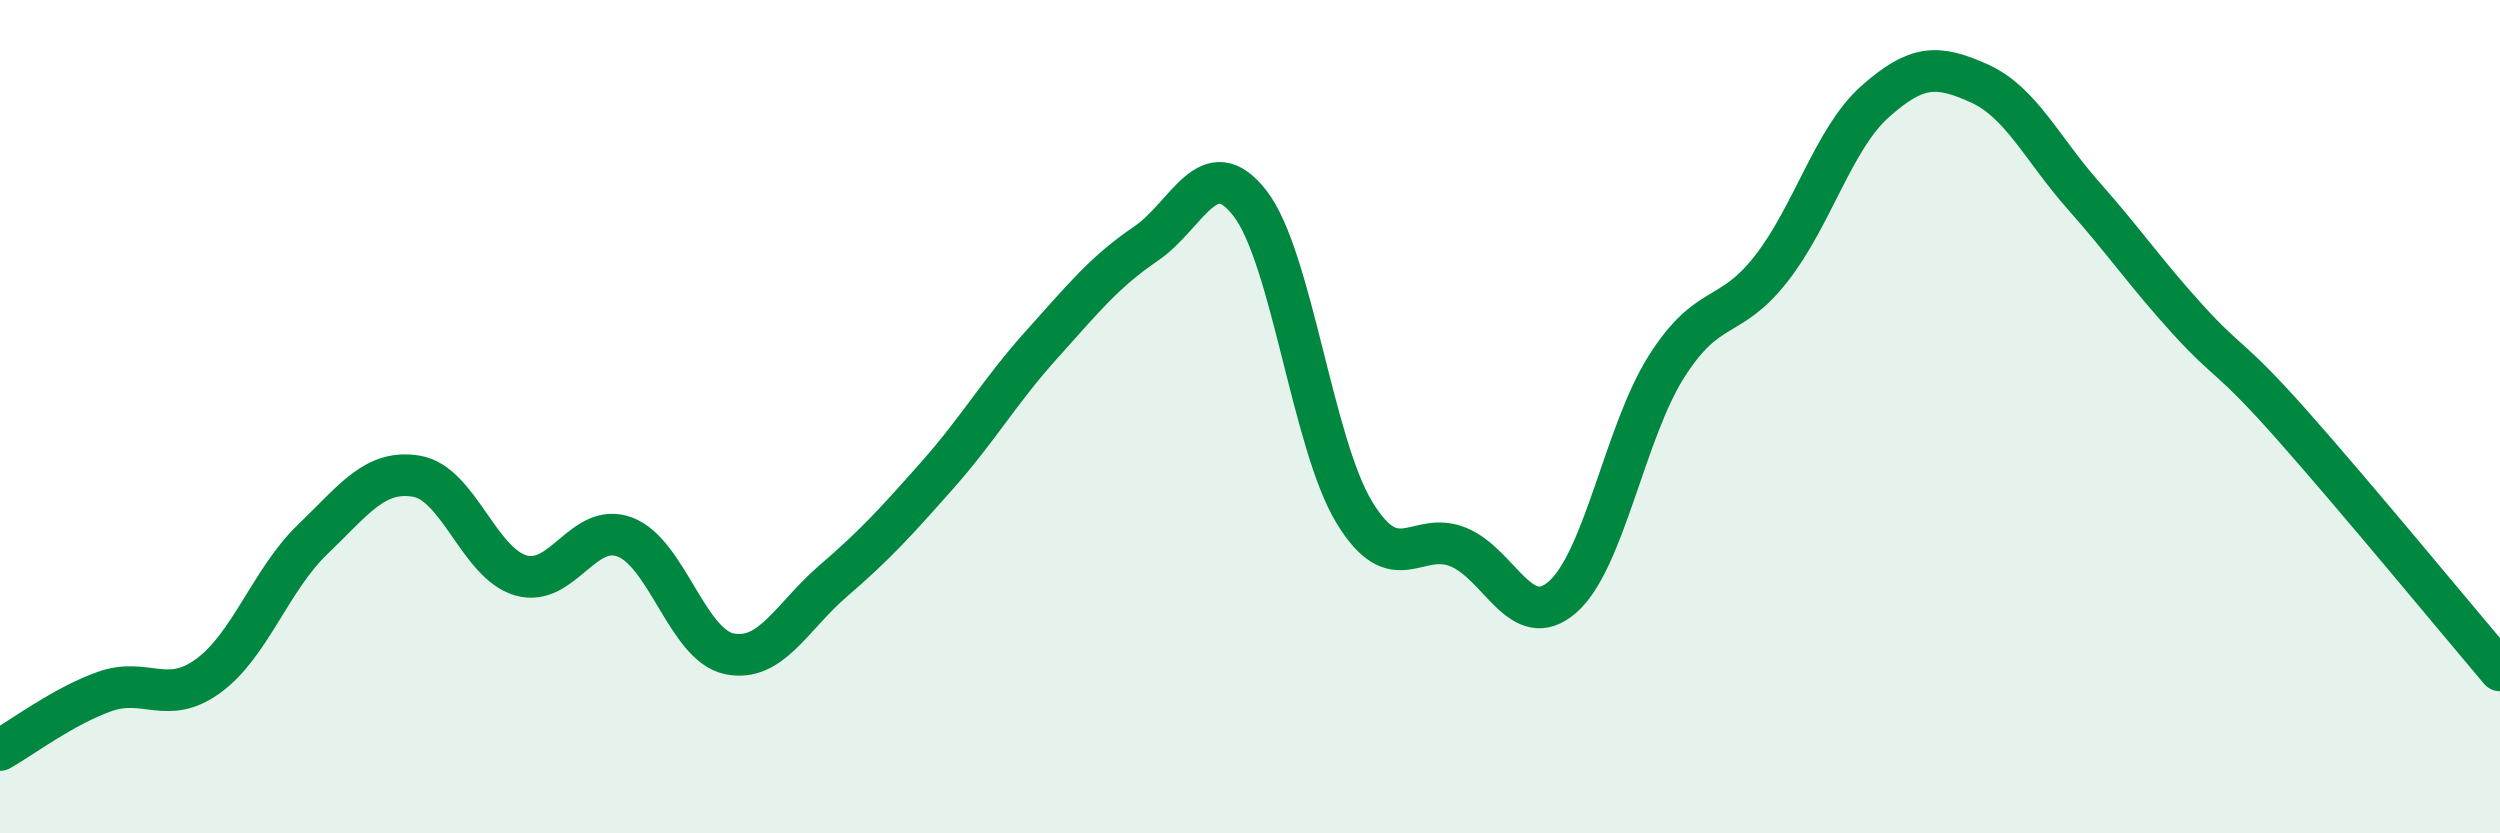 
    <svg width="60" height="20" viewBox="0 0 60 20" xmlns="http://www.w3.org/2000/svg">
      <path
        d="M 0,18 C 0.5,17.72 1.5,16.96 2.5,16.6 C 3.5,16.24 4,16.95 5,16.22 C 6,15.49 6.5,13.91 7.5,12.95 C 8.5,11.99 9,11.26 10,11.43 C 11,11.6 11.5,13.52 12.5,13.81 C 13.5,14.1 14,12.51 15,12.89 C 16,13.27 16.5,15.48 17.5,15.69 C 18.5,15.9 19,14.8 20,13.94 C 21,13.08 21.5,12.53 22.5,11.4 C 23.5,10.27 24,9.38 25,8.27 C 26,7.16 26.5,6.53 27.5,5.85 C 28.5,5.17 29,3.59 30,4.88 C 31,6.17 31.5,10.64 32.5,12.29 C 33.5,13.94 34,12.72 35,13.13 C 36,13.54 36.5,15.2 37.5,14.33 C 38.5,13.46 39,10.36 40,8.79 C 41,7.22 41.5,7.73 42.5,6.46 C 43.5,5.19 44,3.33 45,2.44 C 46,1.55 46.5,1.55 47.5,2 C 48.5,2.45 49,3.56 50,4.69 C 51,5.82 51.5,6.56 52.5,7.66 C 53.5,8.76 53.5,8.5 55,10.19 C 56.5,11.88 59,14.91 60,16.09L60 20L0 20Z"
        fill="#008740"
        opacity="0.1"
        stroke-linecap="round"
        stroke-linejoin="round"
      />
      <path
        d="M 0,18 C 0.5,17.72 1.5,16.96 2.5,16.6 C 3.5,16.24 4,16.95 5,16.22 C 6,15.49 6.5,13.91 7.5,12.95 C 8.5,11.99 9,11.26 10,11.43 C 11,11.6 11.5,13.52 12.5,13.81 C 13.5,14.1 14,12.51 15,12.89 C 16,13.27 16.5,15.48 17.5,15.69 C 18.5,15.9 19,14.8 20,13.94 C 21,13.08 21.5,12.53 22.5,11.4 C 23.5,10.27 24,9.38 25,8.27 C 26,7.16 26.5,6.53 27.5,5.85 C 28.5,5.17 29,3.59 30,4.88 C 31,6.17 31.5,10.64 32.5,12.29 C 33.5,13.94 34,12.72 35,13.13 C 36,13.54 36.5,15.2 37.5,14.33 C 38.5,13.46 39,10.36 40,8.79 C 41,7.22 41.5,7.73 42.5,6.46 C 43.5,5.19 44,3.33 45,2.44 C 46,1.55 46.5,1.55 47.5,2 C 48.5,2.45 49,3.56 50,4.69 C 51,5.82 51.5,6.56 52.5,7.66 C 53.5,8.76 53.5,8.5 55,10.19 C 56.5,11.88 59,14.91 60,16.09"
        stroke="#008740"
        stroke-width="1"
        fill="none"
        stroke-linecap="round"
        stroke-linejoin="round"
      />
    </svg>
  